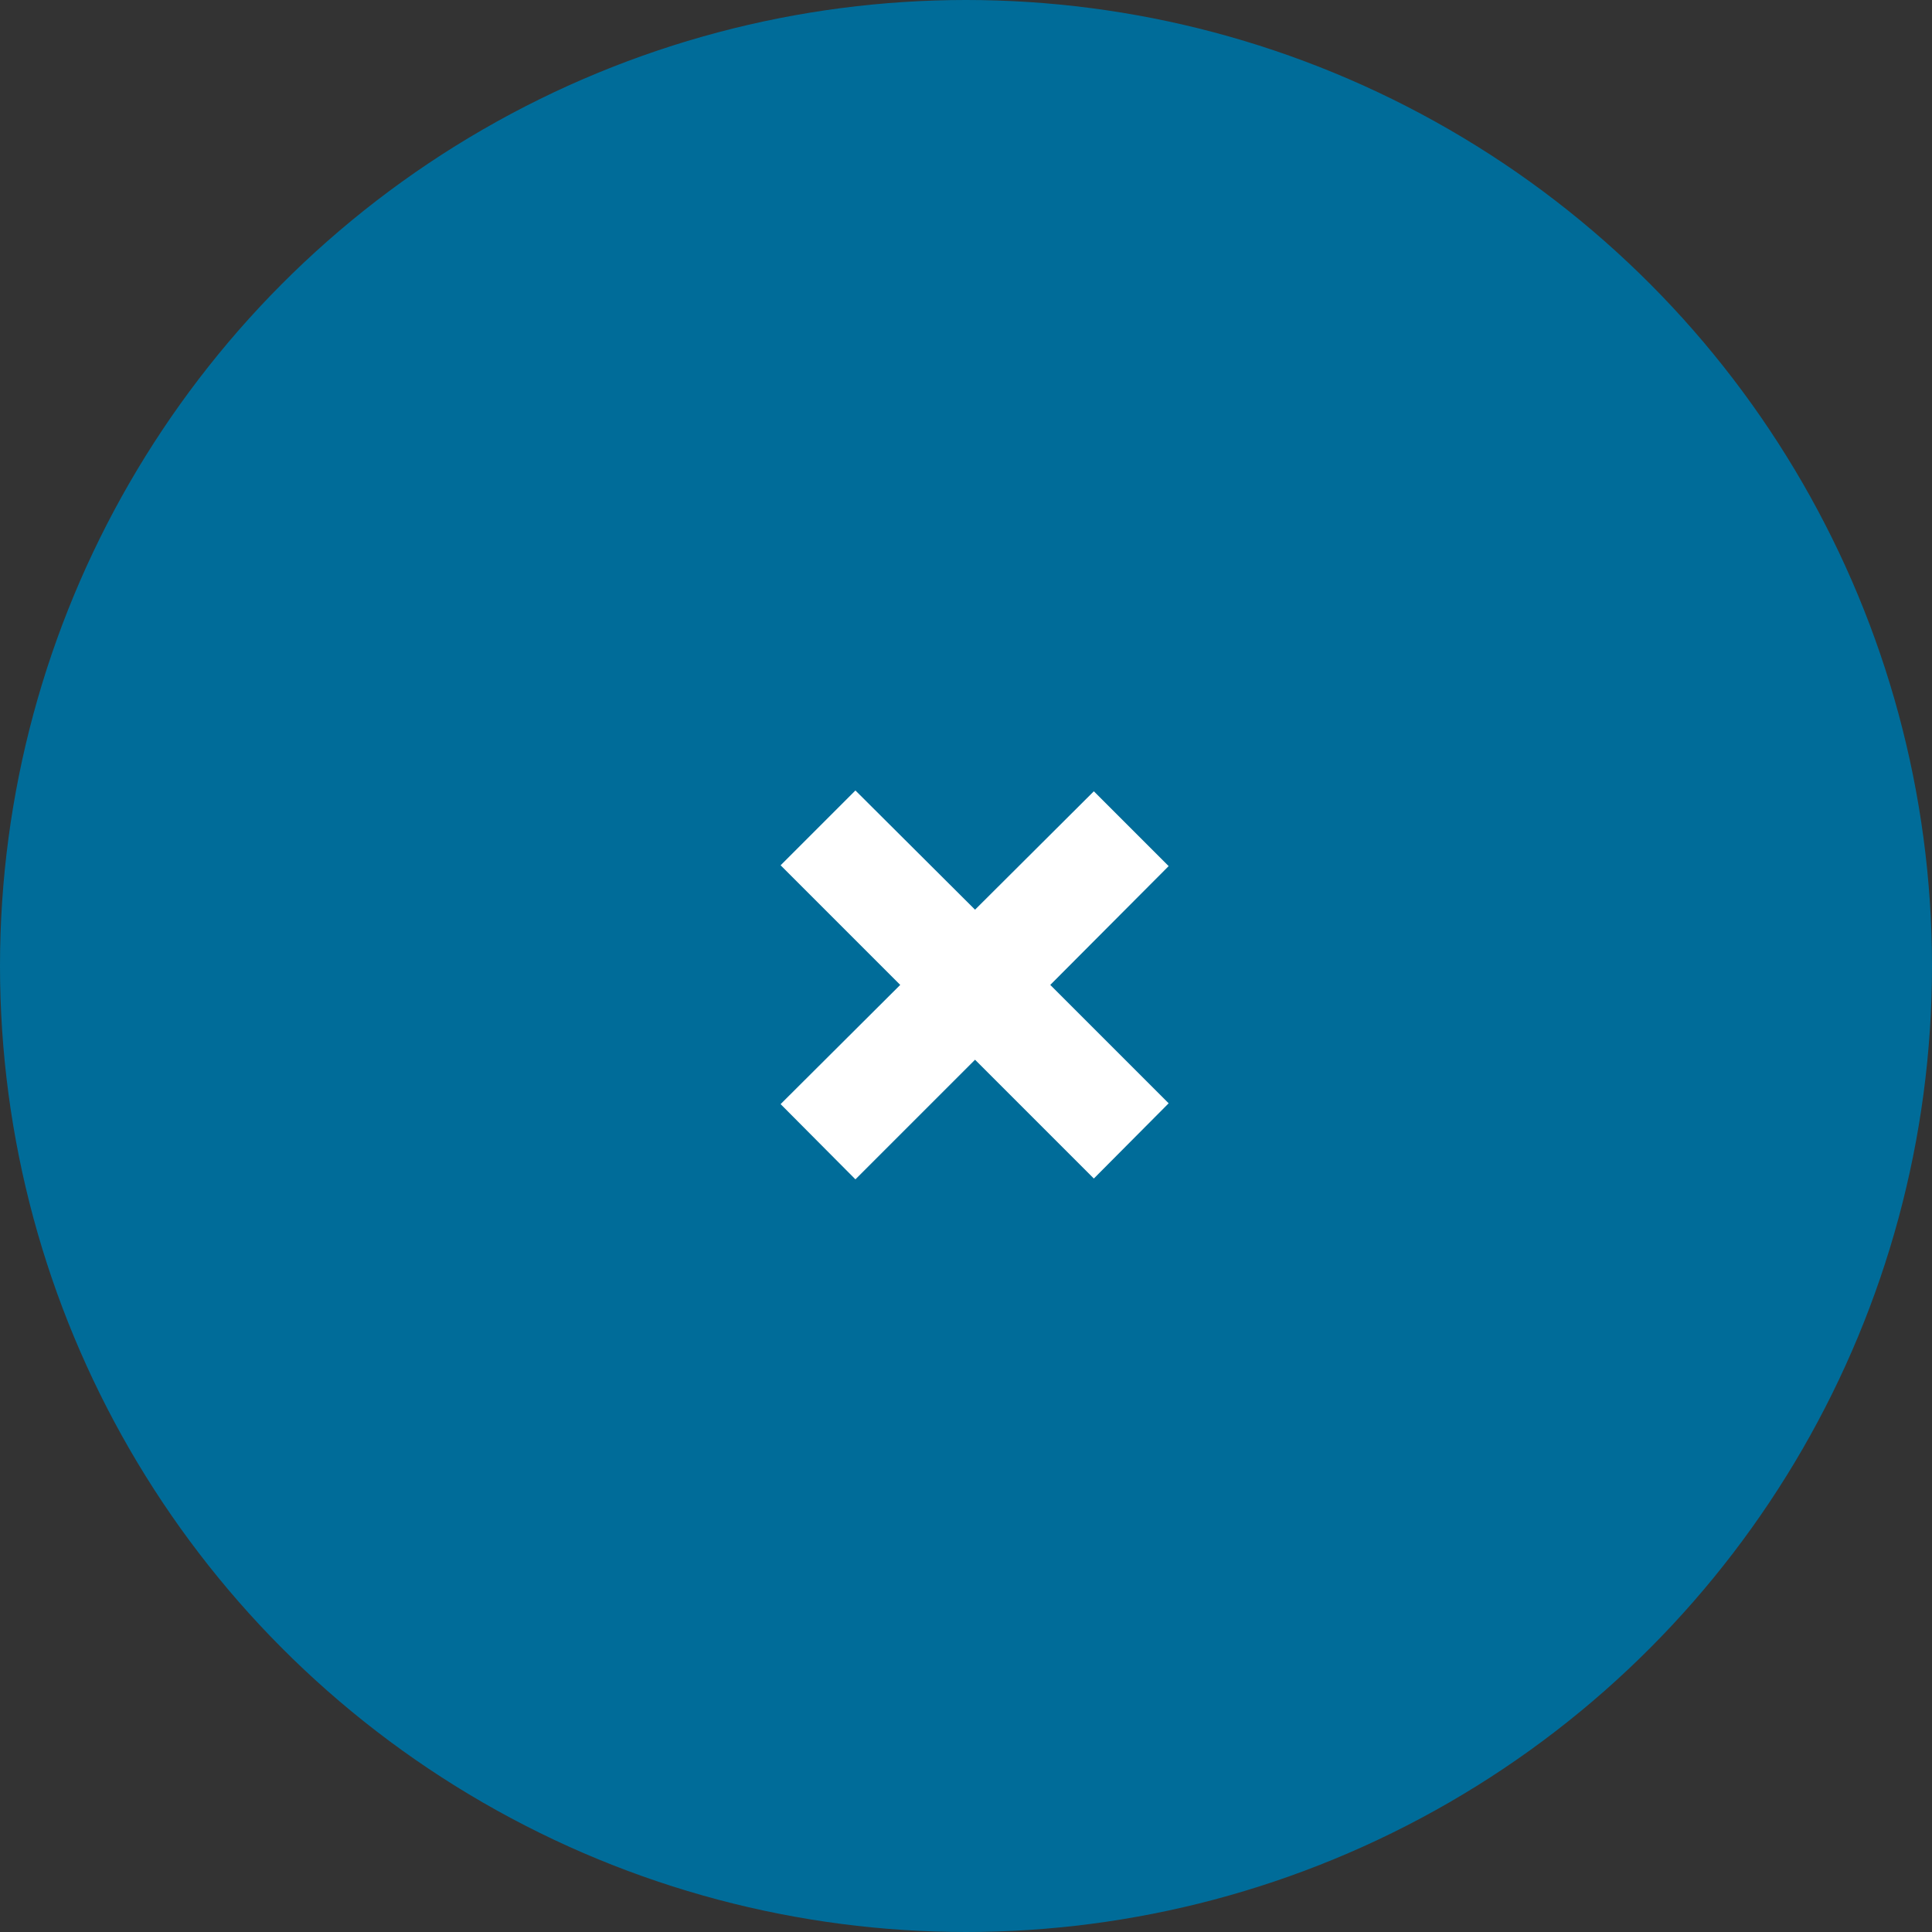 <?xml version="1.0" encoding="utf-8"?>
<!-- Generator: Adobe Illustrator 27.5.0, SVG Export Plug-In . SVG Version: 6.00 Build 0)  -->
<svg version="1.1" id="Ebene_1" xmlns="http://www.w3.org/2000/svg" xmlns:xlink="http://www.w3.org/1999/xlink" x="0px" y="0px"
	 viewBox="0 0 47 47" style="enable-background:new 0 0 47 47;" xml:space="preserve">
<rect x="0" y="0" width="47" height="47" fill="#333333" stroke="none"/>
<style type="text/css">
	.st0{fill:#006C99;}
	.st1{fill:none;stroke:#006C99;}
	.st2{fill:#FFFFFF;}
</style>
<g>
	<path class="st0" d="M39.76,39.76c8.98-8.98,8.98-23.54,0-32.53s-23.55-8.98-32.53,0s-8.98,23.54,0,32.53S30.78,48.75,39.76,39.76"
		/>
	<circle class="st1" cx="23.5" cy="23.5" r="23"/>
</g>
<polygon class="st2" points="28.43,26.84 25.55,23.96 28.43,21.07 26.61,19.25 23.72,22.13 20.81,19.23 18.99,21.05 21.9,23.96 
	18.99,26.86 20.81,28.69 23.72,25.78 26.61,28.67 "/>
</svg>
